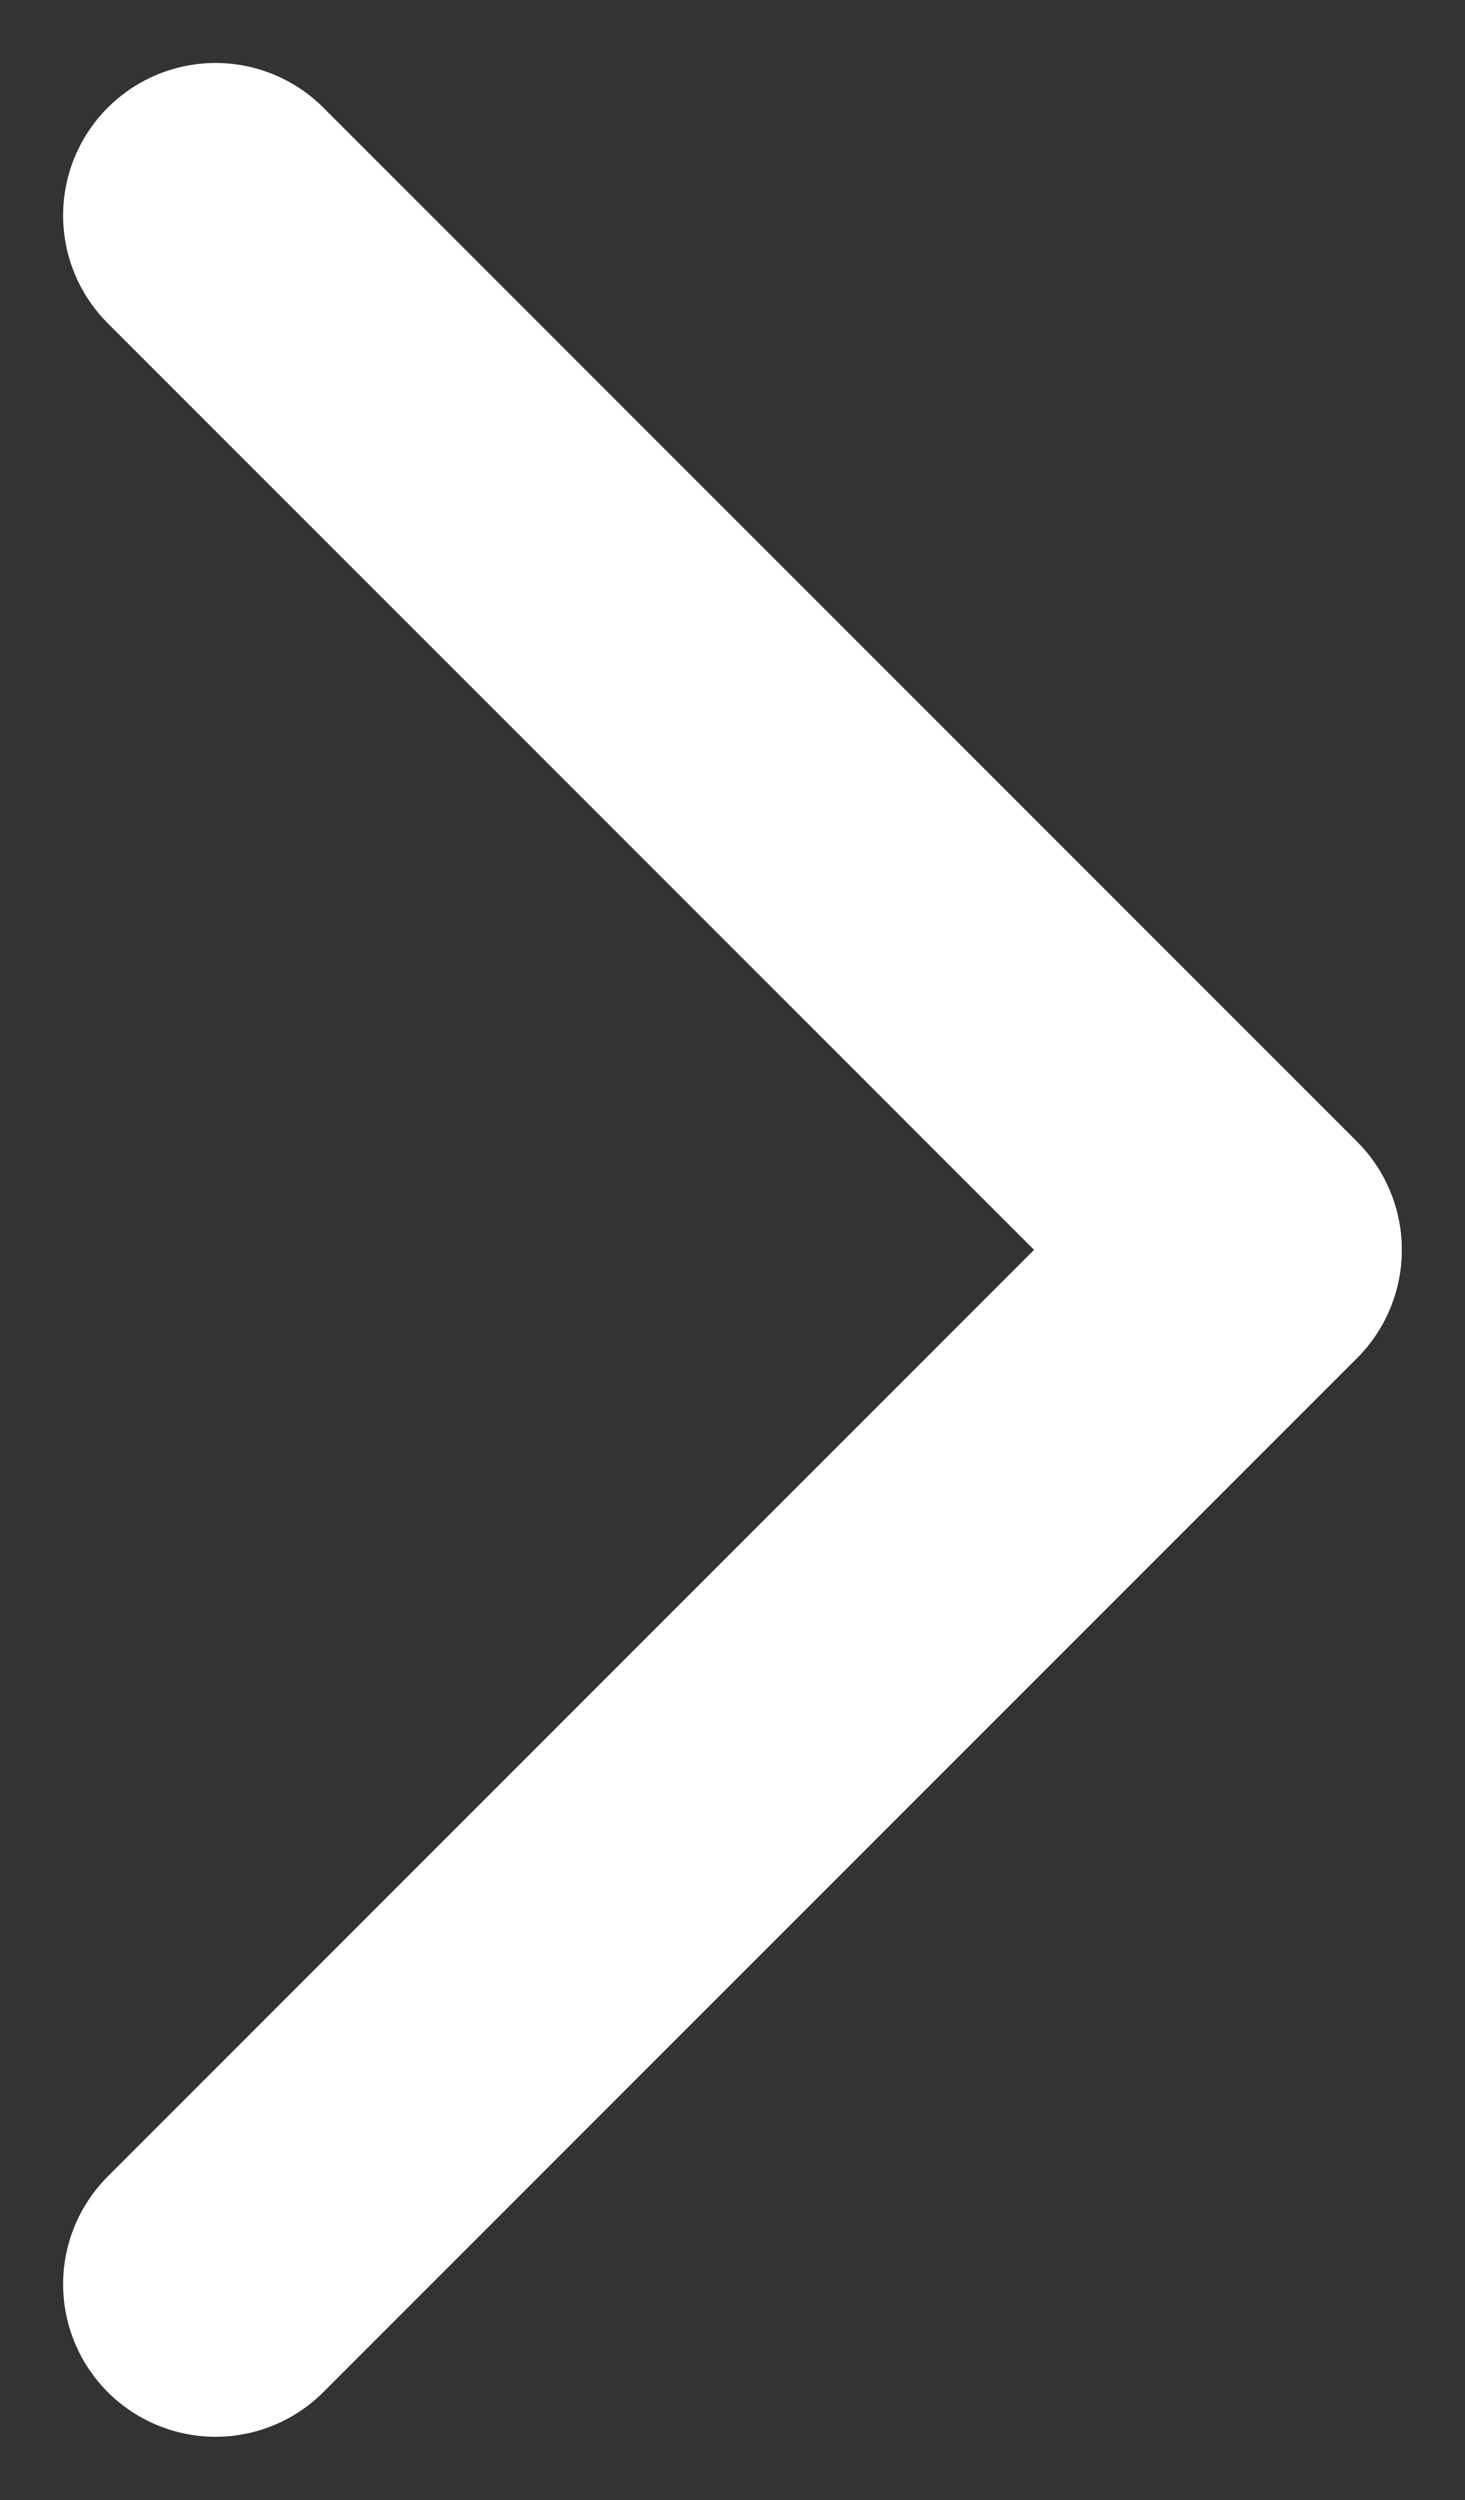 <svg height="16.395" viewBox="0 0 9.61 16.395" width="9.61" xmlns="http://www.w3.org/2000/svg"><rect x="0" y="0" width="9.61" height="16.395" fill="#333333" stroke="none"/><g fill="none" stroke="#fff" stroke-linecap="round" stroke-miterlimit="10" stroke-width="2" transform="matrix(0 -1 1 0 1.414 14.98)"><path d="m0 0 6.781 6.781"/><path d="m13.567 0-6.781 6.781"/></g></svg>